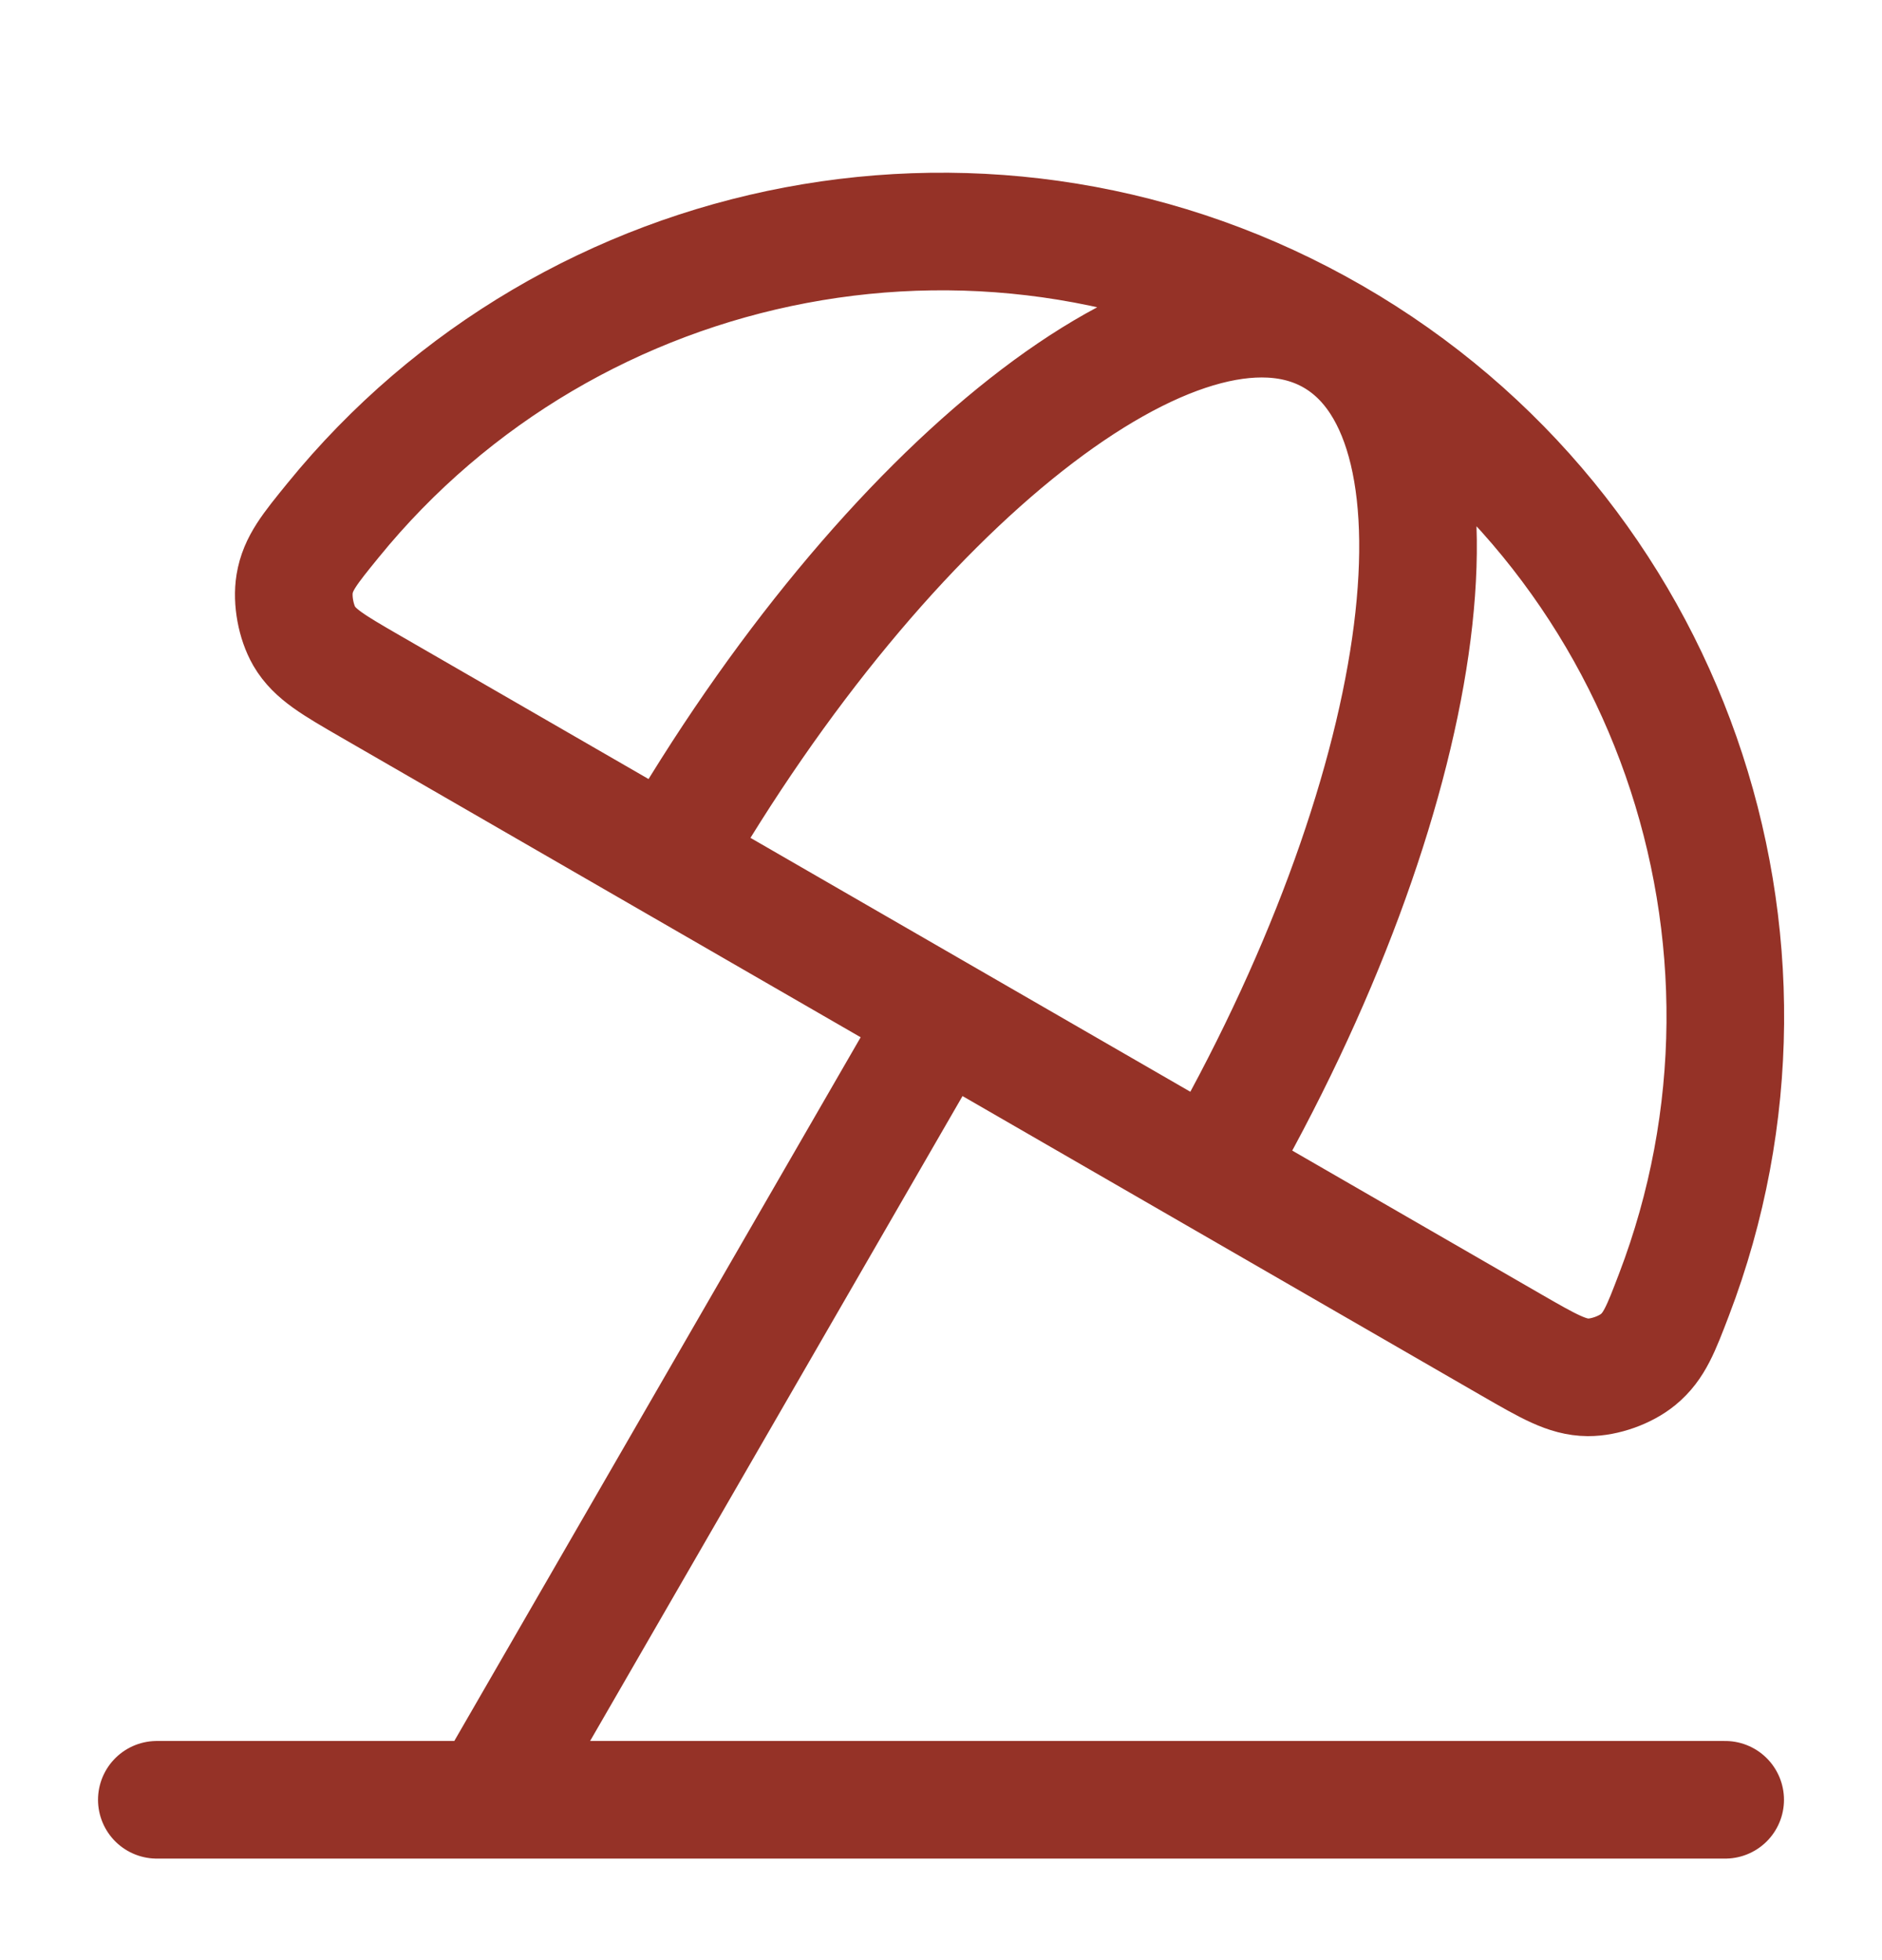 <svg width="24" height="25" viewBox="0 0 24 25" fill="none" xmlns="http://www.w3.org/2000/svg">
<g id="umbrella-03">
<path id="Icon" d="M6.25 22.914L12 12.955M17 4.294C12.687 1.804 7.29 2.892 4.246 6.638C3.949 7.003 3.8 7.186 3.757 7.448C3.723 7.656 3.774 7.932 3.88 8.115C4.014 8.344 4.251 8.481 4.725 8.755L19.275 17.155C19.749 17.428 19.986 17.565 20.251 17.567C20.463 17.568 20.727 17.474 20.89 17.34C21.096 17.171 21.18 16.951 21.348 16.511C23.07 12.003 21.313 6.785 17 4.294ZM17 4.294C15.087 3.19 11.297 6.172 8.536 10.955M17 4.294C18.913 5.399 18.226 10.172 15.464 14.955M22 22.955H2" stroke="#953227" stroke-width="1.5" stroke-linecap="round" stroke-linejoin="round"/>
</g>
</svg>
